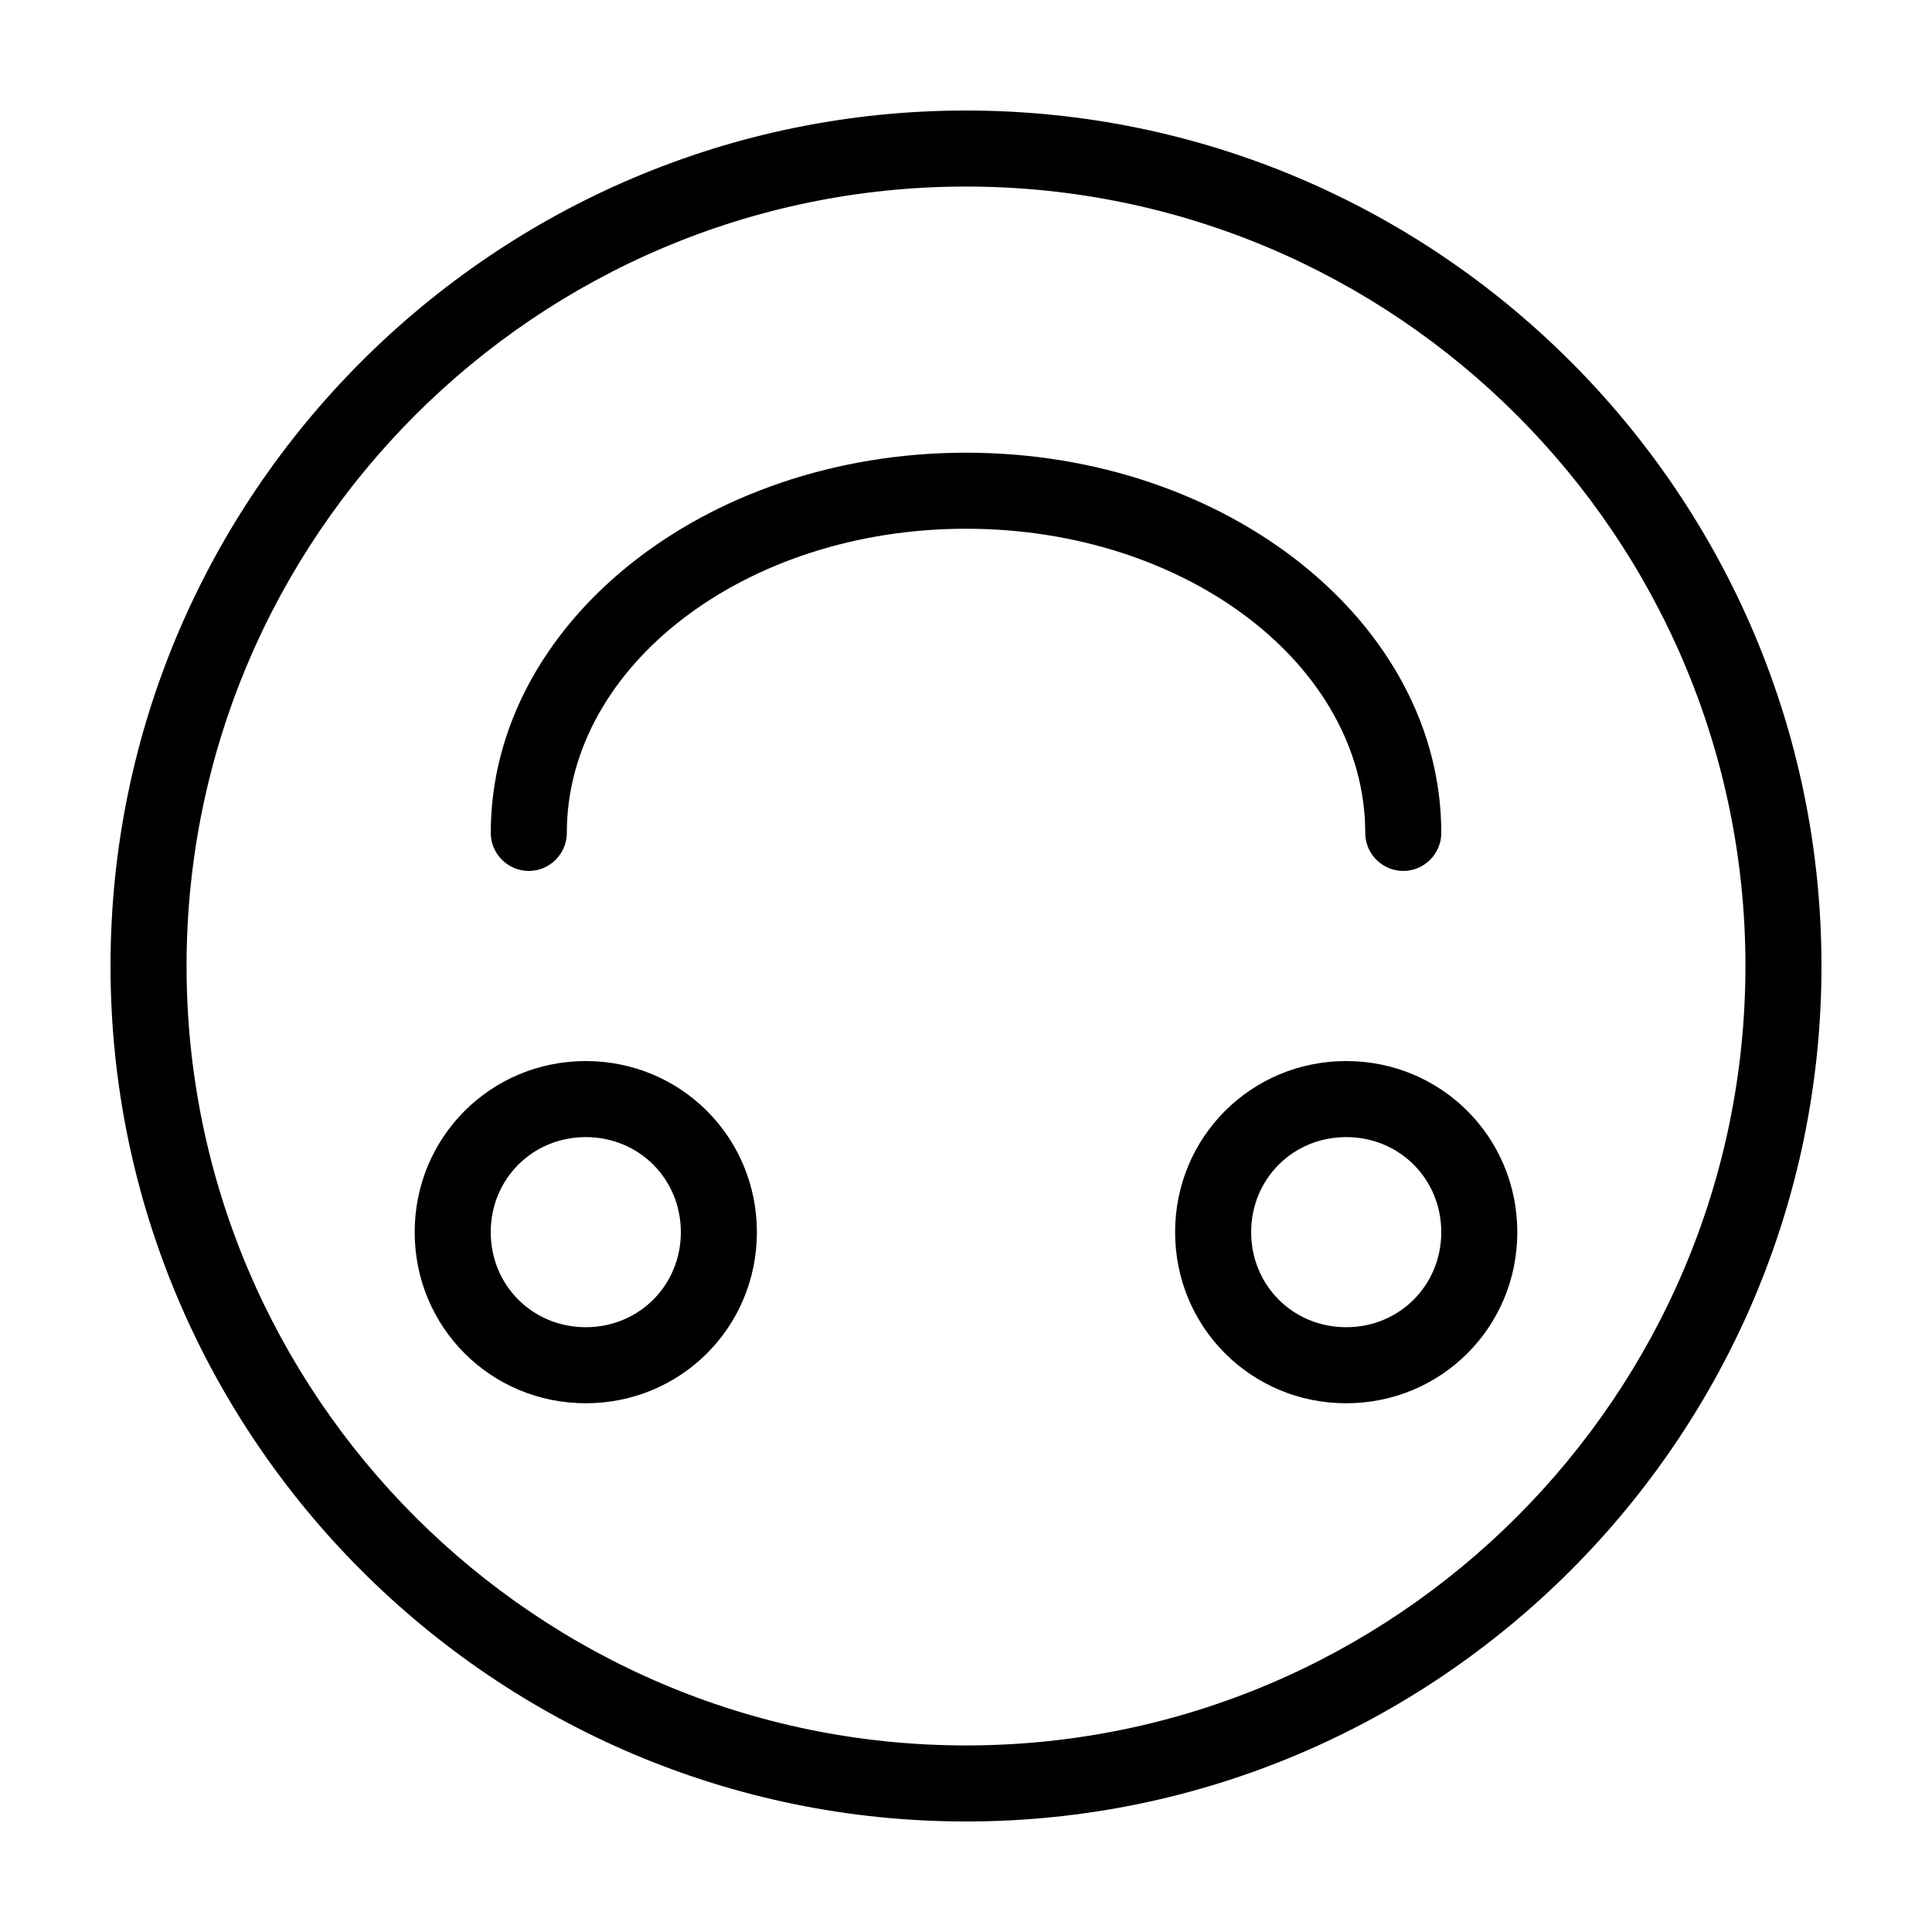 <?xml version="1.0" encoding="UTF-8"?>
<!-- The Best Svg Icon site in the world: iconSvg.co, Visit us! https://iconsvg.co -->
<svg fill="#000000" width="800px" height="800px" version="1.1" viewBox="144 144 512 512" xmlns="http://www.w3.org/2000/svg">
 <g>
  <path d="m400 173.29c-124.95 0-226.71 101.77-226.71 226.71s101.77 226.71 226.71 226.71 226.71-101.77 226.71-226.71c-0.004-124.95-101.77-226.71-226.71-226.71zm0 433.27c-113.86 0-206.56-92.699-206.56-206.56 0-113.86 92.699-206.56 206.56-206.56 113.86 0 206.56 92.699 206.56 206.56-0.004 113.86-92.703 206.56-206.56 206.56z"/>
  <path d="m505.8 364.73c0 5.543 4.535 10.078 10.078 10.078s10.078-4.535 10.078-10.078c0-55.418-56.426-100.76-125.95-100.76s-125.95 45.344-125.95 100.76c0 5.543 4.535 10.078 10.078 10.078s10.078-4.535 10.078-10.078c0-44.336 47.359-80.609 105.8-80.609 58.438 0 105.79 36.277 105.79 80.609z"/>
  <path d="m500.76 425.19c-25.191 0-45.344 20.152-45.344 45.344s20.152 45.344 45.344 45.344c25.191 0 45.344-20.152 45.344-45.344-0.004-25.191-20.156-45.344-45.344-45.344zm0 70.535c-14.105 0-25.191-11.082-25.191-25.191 0-14.105 11.082-25.191 25.191-25.191 14.105 0 25.191 11.082 25.191 25.191-0.004 14.105-11.086 25.191-25.191 25.191z"/>
  <path d="m299.24 425.19c-25.191 0-45.344 20.152-45.344 45.344s20.152 45.344 45.344 45.344c25.191 0 45.344-20.152 45.344-45.344-0.004-25.191-20.156-45.344-45.344-45.344zm0 70.535c-14.105 0-25.191-11.082-25.191-25.191 0-14.105 11.082-25.191 25.191-25.191 14.105 0 25.191 11.082 25.191 25.191-0.004 14.105-11.086 25.191-25.191 25.191z"/>
 </g>
</svg>
